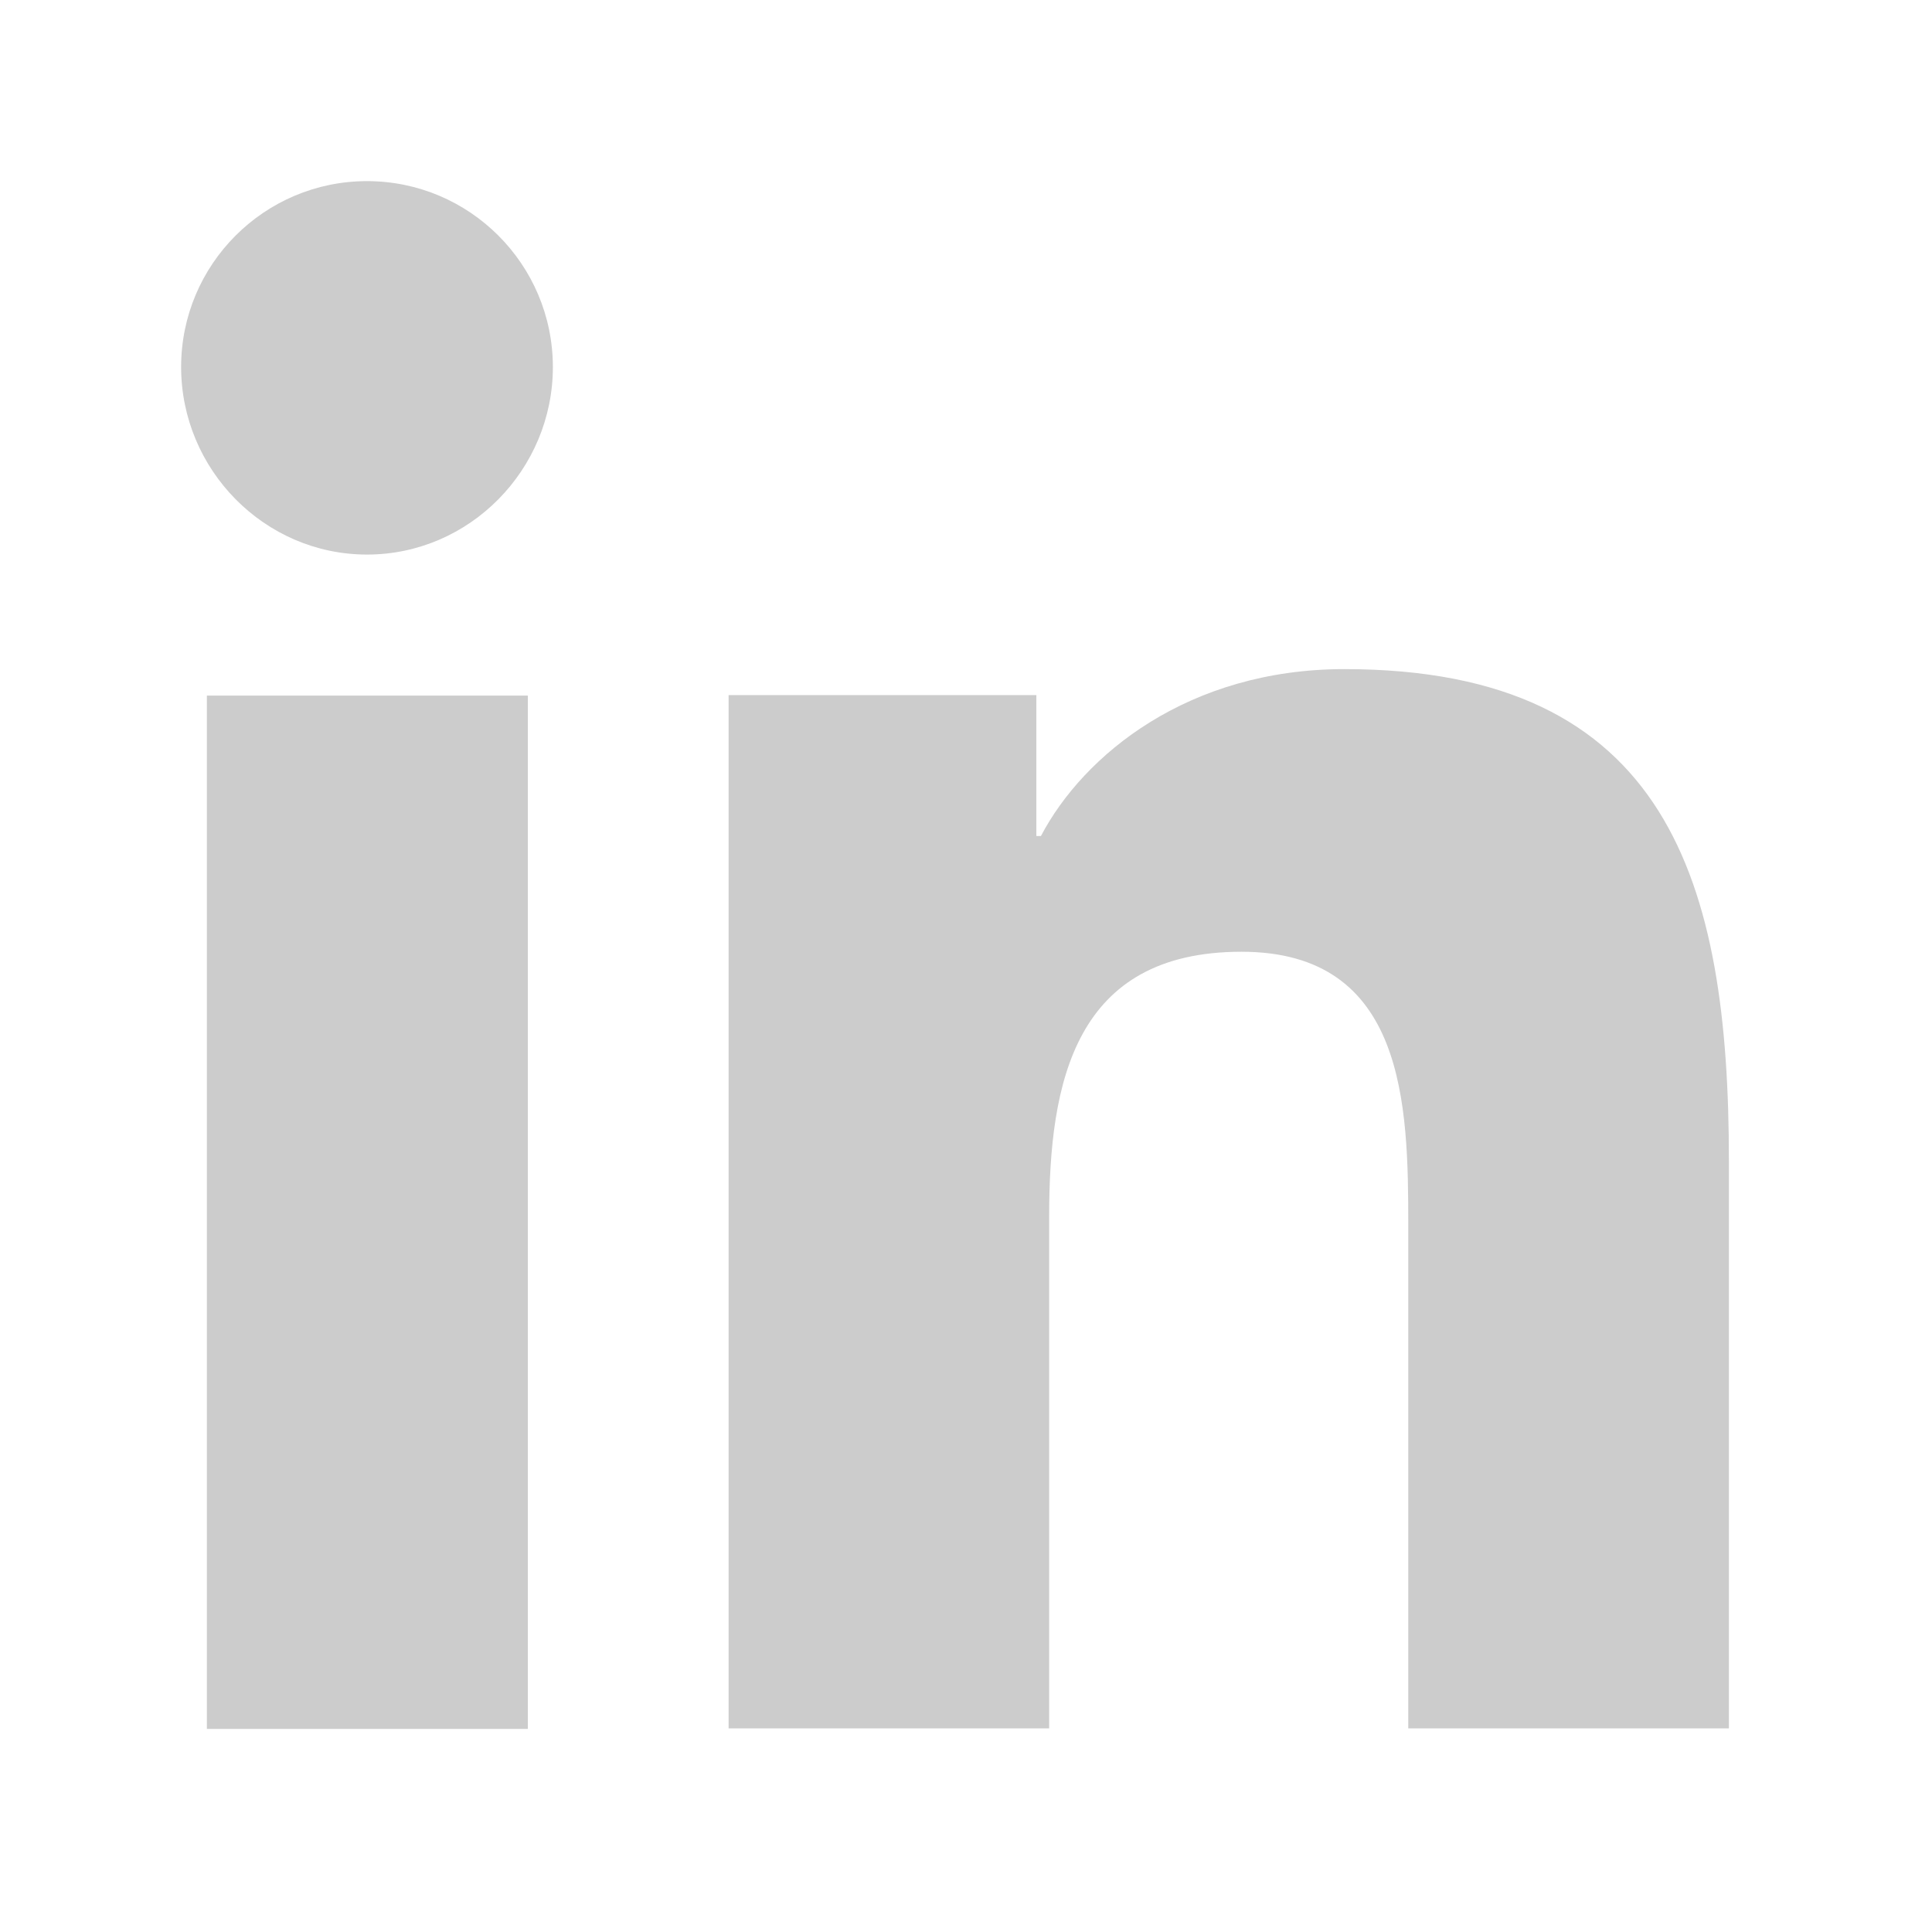 <svg width="24" height="24" viewBox="0 0 24 24" fill="none" xmlns="http://www.w3.org/2000/svg">
<path fill-rule="evenodd" clip-rule="evenodd" d="M21.472 21.471V21.471H21.477V14.42C21.477 10.97 20.734 8.312 16.701 8.312C14.762 8.312 13.461 9.376 12.931 10.385H12.874V8.635H9.051V21.471H13.033V15.114C13.033 13.441 13.349 11.823 15.422 11.823C17.464 11.823 17.494 13.733 17.494 15.222V21.471H21.472Z" fill="#CCCCCC"/>
<path fill-rule="evenodd" clip-rule="evenodd" d="M2.57 21.477H6.557V8.641H2.57V21.477Z" fill="#CCCCCC"/>
<path fill-rule="evenodd" clip-rule="evenodd" d="M4.559 2.25C3.285 2.25 2.25 3.284 2.25 4.559C2.25 5.833 3.285 6.889 4.559 6.889C5.834 6.889 6.868 5.833 6.868 4.559C6.867 3.284 5.833 2.25 4.559 2.25Z" fill="#CCCCCC"/>
</svg>

